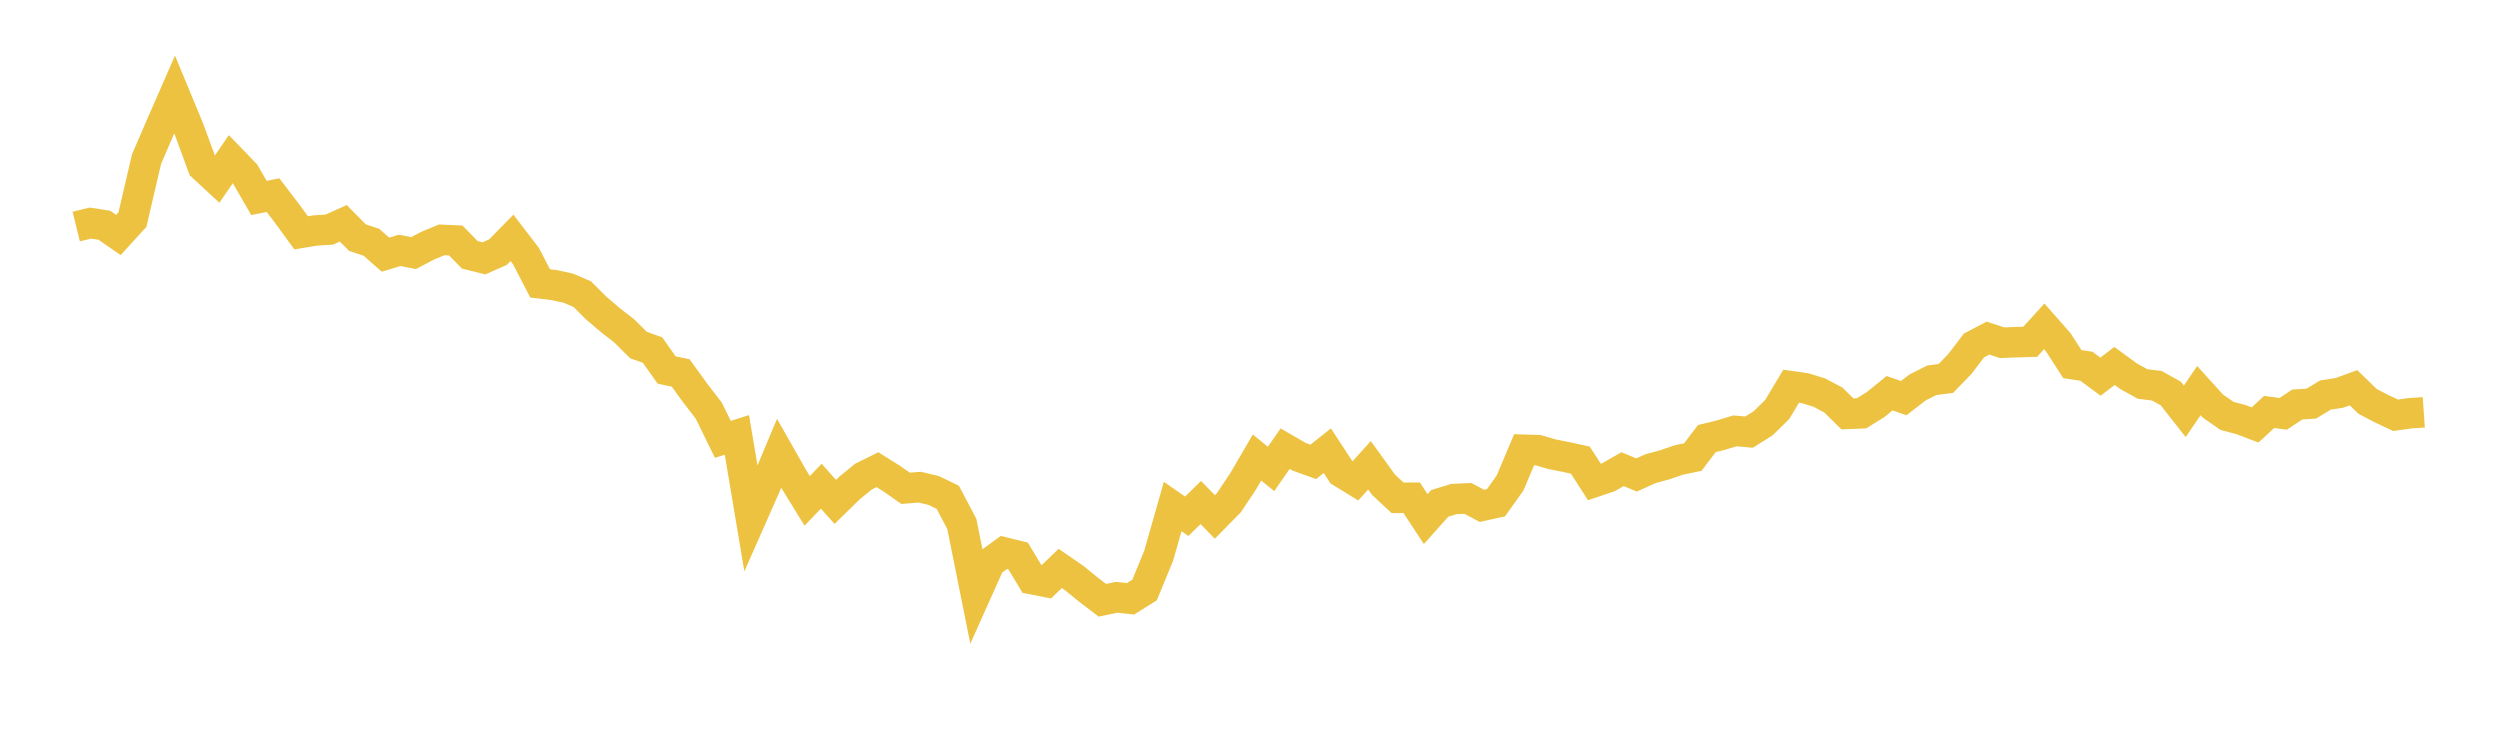 <svg width="164" height="48" xmlns="http://www.w3.org/2000/svg" xmlns:xlink="http://www.w3.org/1999/xlink"><path fill="none" stroke="rgb(237,194,64)" stroke-width="2" d="M5,14.861L5.922,14.636L6.844,14.776L7.766,15.414L8.689,14.402L9.611,10.444L10.533,8.305L11.455,6.198L12.377,8.422L13.299,10.926L14.222,11.781L15.144,10.439L16.066,11.393L16.988,12.986L17.91,12.8L18.832,14.007L19.754,15.273L20.677,15.12L21.599,15.062L22.521,14.647L23.443,15.586L24.365,15.894L25.287,16.706L26.21,16.426L27.132,16.602L28.054,16.116L28.976,15.734L29.898,15.776L30.82,16.718L31.743,16.948L32.665,16.542L33.587,15.604L34.509,16.808L35.431,18.59L36.353,18.701L37.275,18.903L38.198,19.298L39.12,20.217L40.042,21.002L40.964,21.719L41.886,22.637L42.808,22.965L43.731,24.271L44.653,24.466L45.575,25.743L46.497,26.94L47.419,28.821L48.341,28.529L49.263,34.027L50.186,31.938L51.108,29.738L52.03,31.358L52.952,32.858L53.874,31.895L54.796,32.924L55.719,32.021L56.641,31.267L57.563,30.812L58.485,31.389L59.407,32.033L60.329,31.958L61.251,32.175L62.174,32.623L63.096,34.371L64.018,38.967L64.94,36.909L65.862,36.239L66.784,36.466L67.707,37.996L68.629,38.176L69.551,37.289L70.473,37.923L71.395,38.676L72.317,39.378L73.24,39.183L74.162,39.282L75.084,38.702L76.006,36.465L76.928,33.227L77.85,33.868L78.772,32.965L79.695,33.911L80.617,32.973L81.539,31.592L82.461,30.014L83.383,30.762L84.305,29.431L85.228,29.965L86.15,30.297L87.072,29.567L87.994,30.978L88.916,31.544L89.838,30.522L90.76,31.799L91.683,32.658L92.605,32.651L93.527,34.053L94.449,33.02L95.371,32.737L96.293,32.695L97.216,33.184L98.138,32.98L99.06,31.683L99.982,29.504L100.904,29.531L101.826,29.801L102.749,29.983L103.671,30.185L104.593,31.618L105.515,31.306L106.437,30.777L107.359,31.157L108.281,30.742L109.204,30.493L110.126,30.177L111.048,29.983L111.97,28.77L112.892,28.544L113.814,28.265L114.737,28.347L115.659,27.77L116.581,26.866L117.503,25.336L118.425,25.47L119.347,25.753L120.269,26.242L121.192,27.152L122.114,27.115L123.036,26.543L123.958,25.794L124.88,26.119L125.802,25.41L126.725,24.947L127.647,24.827L128.569,23.875L129.491,22.664L130.413,22.179L131.335,22.482L132.257,22.447L133.18,22.42L134.102,21.409L135.024,22.455L135.946,23.888L136.868,24.026L137.79,24.71L138.713,24.007L139.635,24.68L140.557,25.192L141.479,25.303L142.401,25.81L143.323,26.981L144.246,25.623L145.168,26.64L146.09,27.28L147.012,27.527L147.934,27.876L148.856,27.024L149.778,27.147L150.701,26.536L151.623,26.477L152.545,25.916L153.467,25.773L154.389,25.434L155.311,26.329L156.234,26.812L157.156,27.244L158.078,27.111L159,27.048"></path></svg>